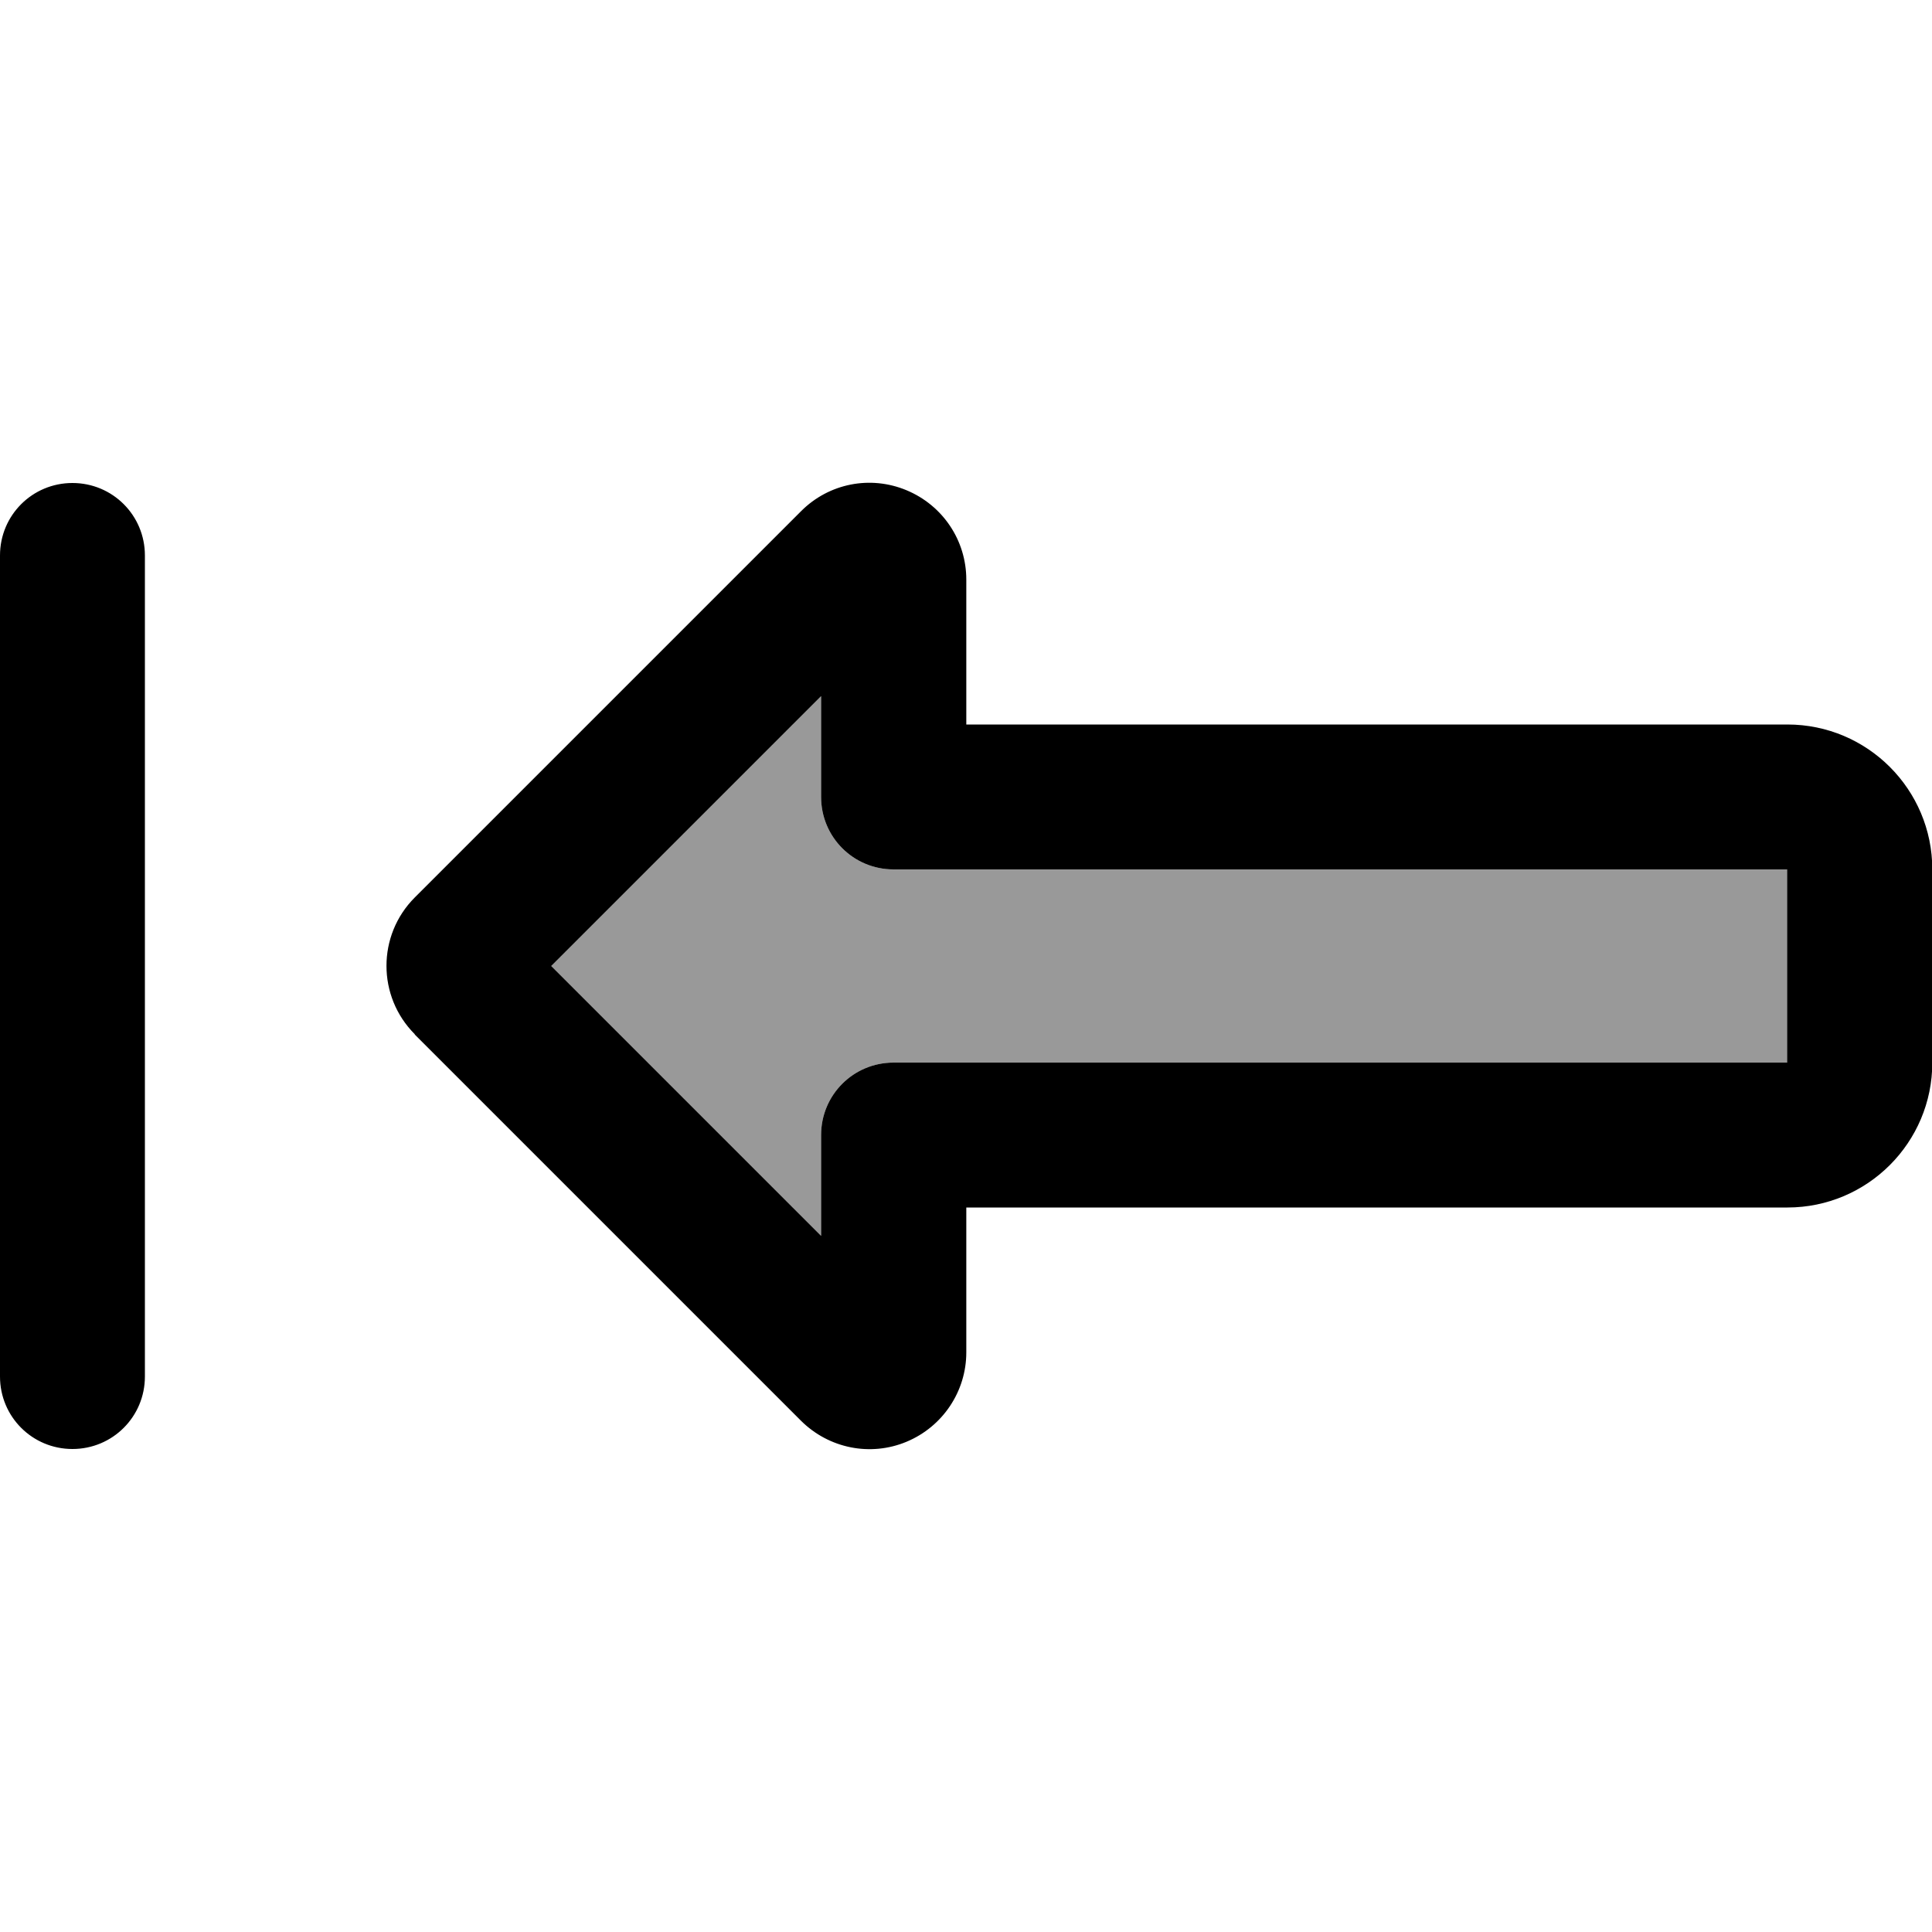<svg xmlns="http://www.w3.org/2000/svg" viewBox="0 0 640 640"><!--! Font Awesome Pro 7.1.0 by @fontawesome - https://fontawesome.com License - https://fontawesome.com/license (Commercial License) Copyright 2025 Fonticons, Inc. --><path opacity=".4" fill="currentColor" d="M182.6 320L272 409.4L272 376C272 362.7 282.7 352 296 352L592 352L592 288L296 288C282.7 288 272 277.3 272 264L272 230.6L182.6 320z"/><path fill="currentColor" d="M0 184C0 170.7 10.7 160 24 160C37.3 160 48 170.7 48 184L48 456C48 469.3 37.3 480 24 480C10.7 480 0 469.3 0 456L0 184zM272 230.6L182.6 320L272 409.4L272 376C272 362.7 282.7 352 296 352L592 352L592 288L296 288C282.7 288 272 277.3 272 264L272 230.6zM137.4 342.6C124.9 330.1 124.9 309.8 137.4 297.3L265.4 169.3C274.6 160.1 288.3 157.4 300.3 162.4L300.3 162.4C312.3 167.4 320.1 179 320.1 192L320.1 240L592.1 240C618.6 240 640.1 261.5 640.1 288L640.1 352C640.1 378.5 618.6 400 592.1 400L320.1 400L320.1 448C320.1 460.9 312.3 472.6 300.3 477.6L300.3 477.6C288.3 482.6 274.6 479.8 265.4 470.7L137.4 342.7z"/></svg>